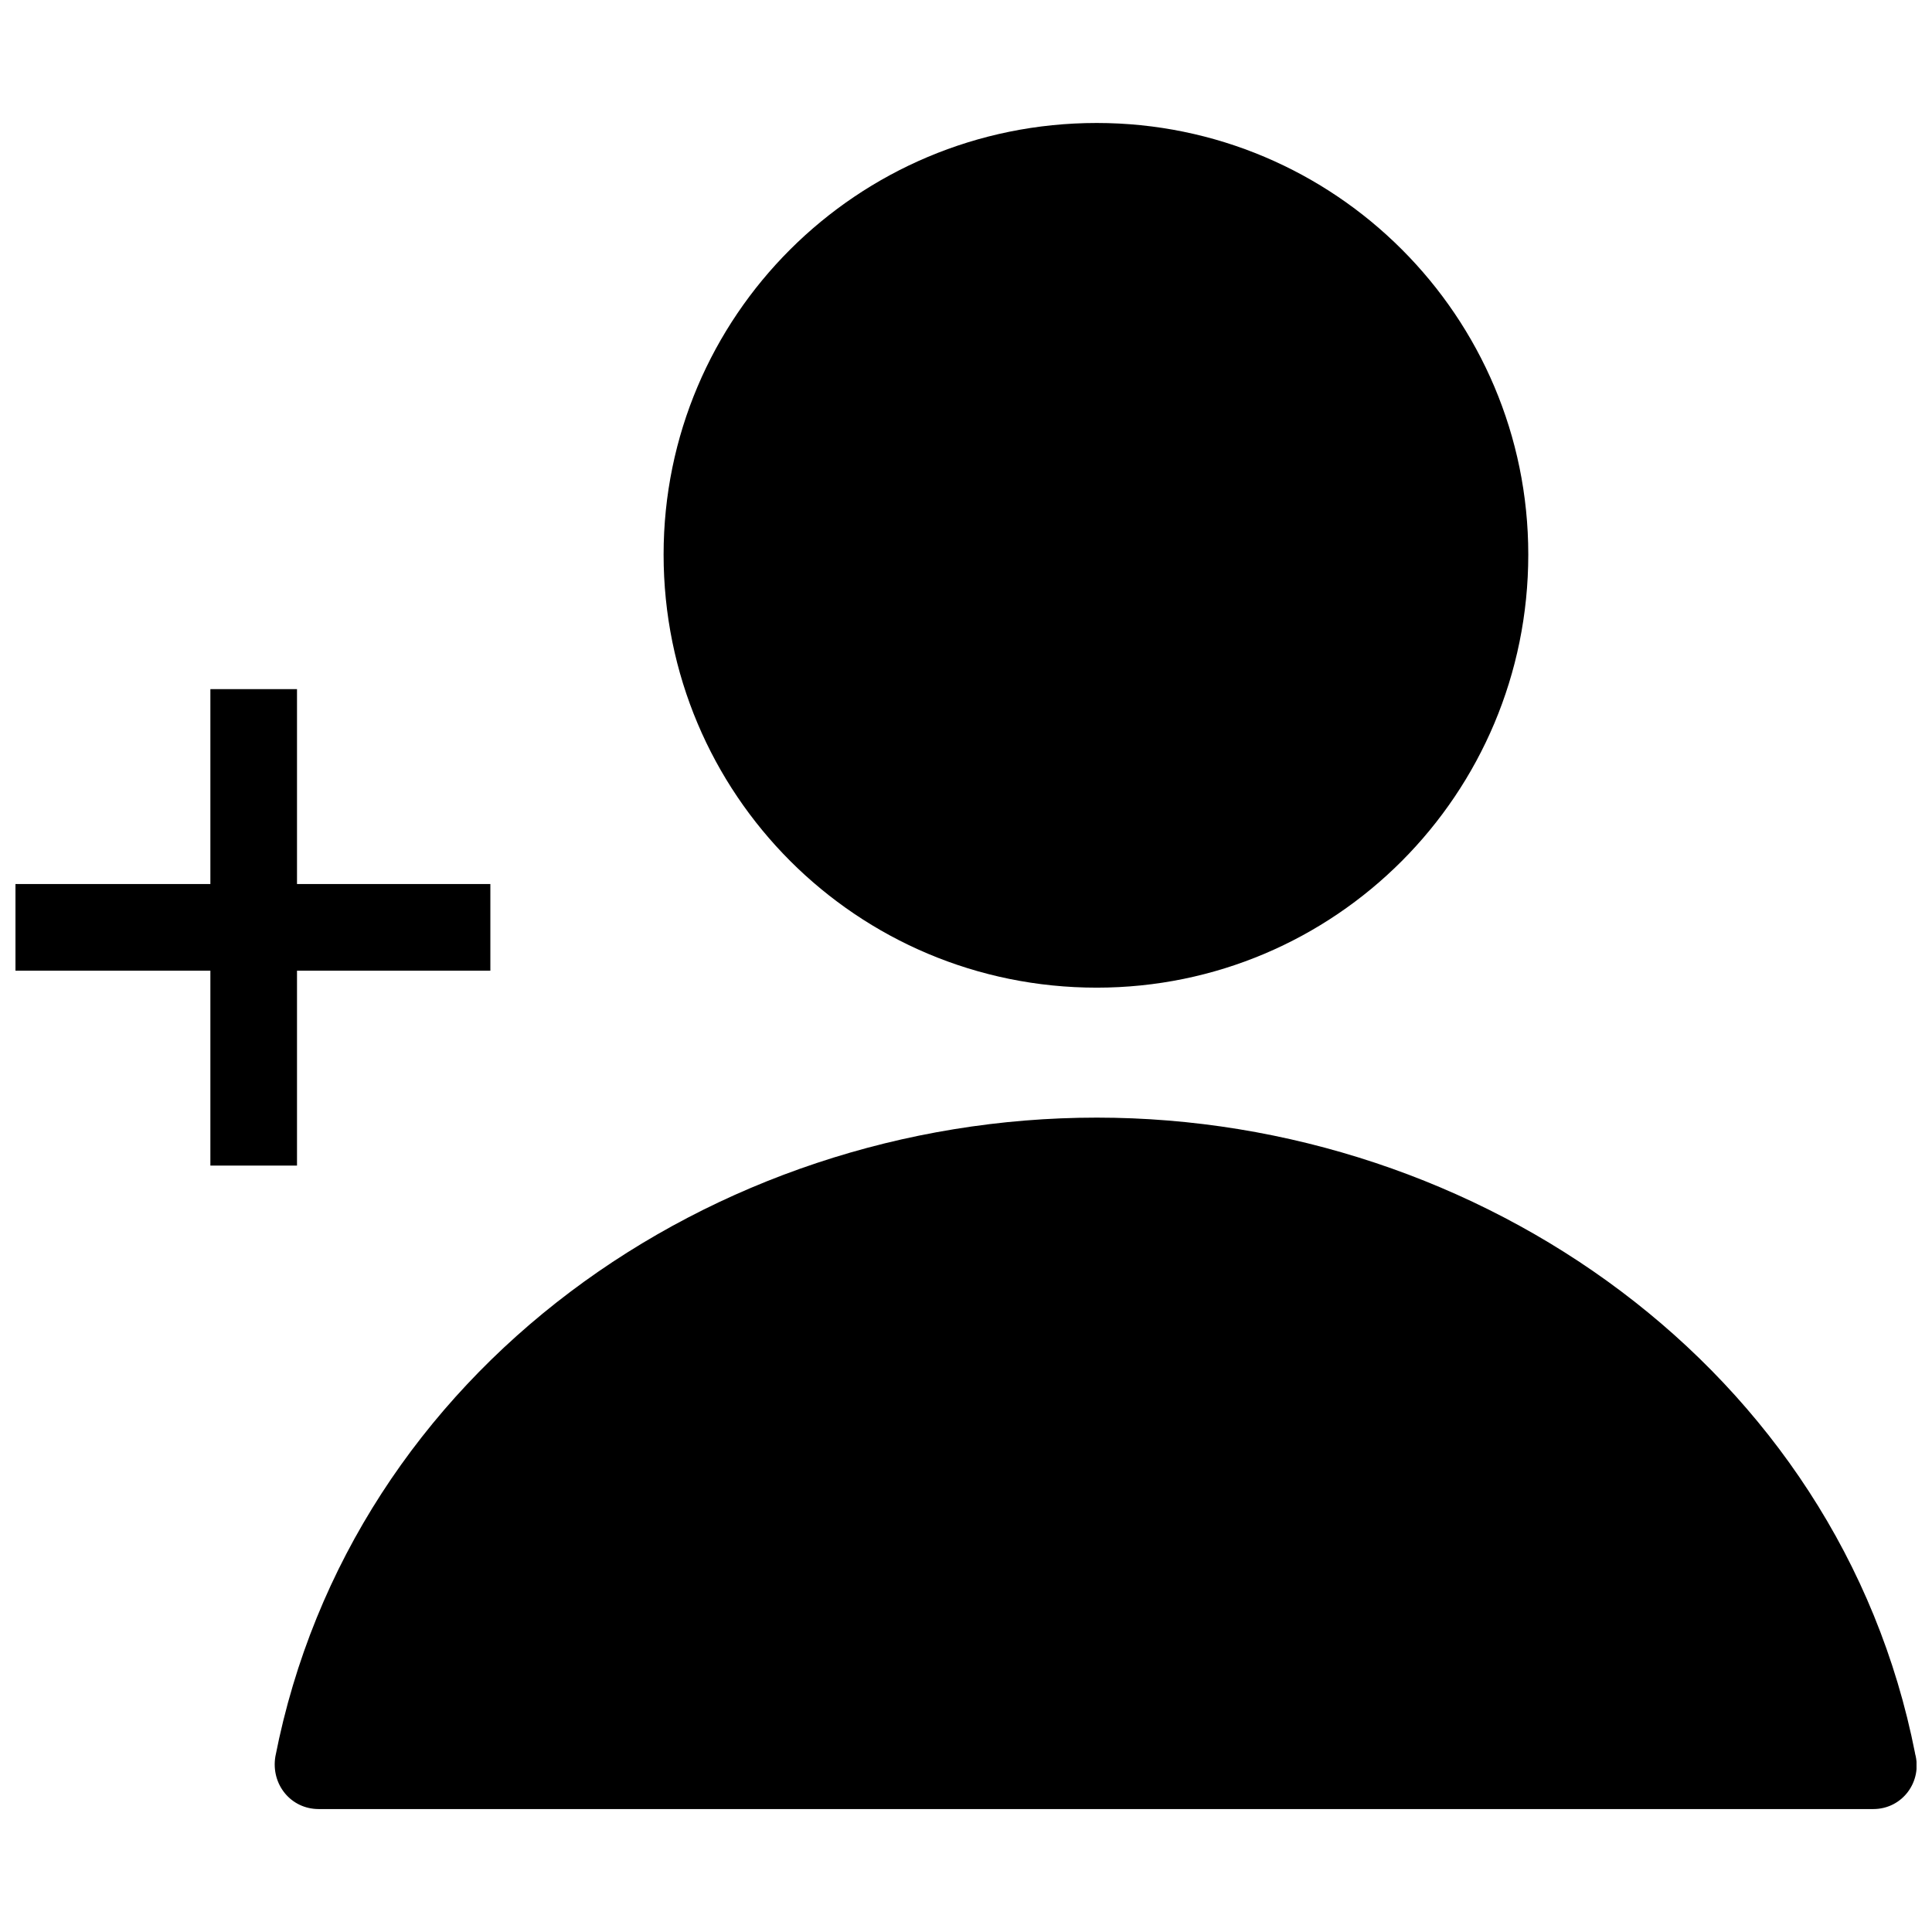 <?xml version="1.0" encoding="UTF-8"?>
<!-- Uploaded to: ICON Repo, www.svgrepo.com, Generator: ICON Repo Mixer Tools -->
<svg width="800px" height="800px" version="1.1" viewBox="144 144 512 512" xmlns="http://www.w3.org/2000/svg">
 <defs>
  <clipPath id="a">
   <path d="m148.09 176h503.81v448h-503.81z"/>
  </clipPath>
 </defs>
 <g clip-path="url(#a)">
  <path d="m434.64 176.59c63.129 0 114.37 51.242 114.37 114.37 0 63.539-51.242 114.78-114.37 114.78-63.539 0-114.78-51.242-114.78-114.78 0-63.129 51.242-114.37 114.78-114.37zm-286.54 201.69h51.652v-51.652h22.957v51.652h51.242v22.957h-51.242v51.652h-22.957v-51.652h-51.652zm503.4 230.38c2.051 7.379-3.281 14.758-11.066 14.758h-411.98c-7.379 0-12.707-6.559-11.477-13.938 20.086-102.48 115.6-169.3 217.68-169.3 101.25 0 196.77 66.41 216.86 168.48z" fill-rule="evenodd"/>
 </g>
</svg>